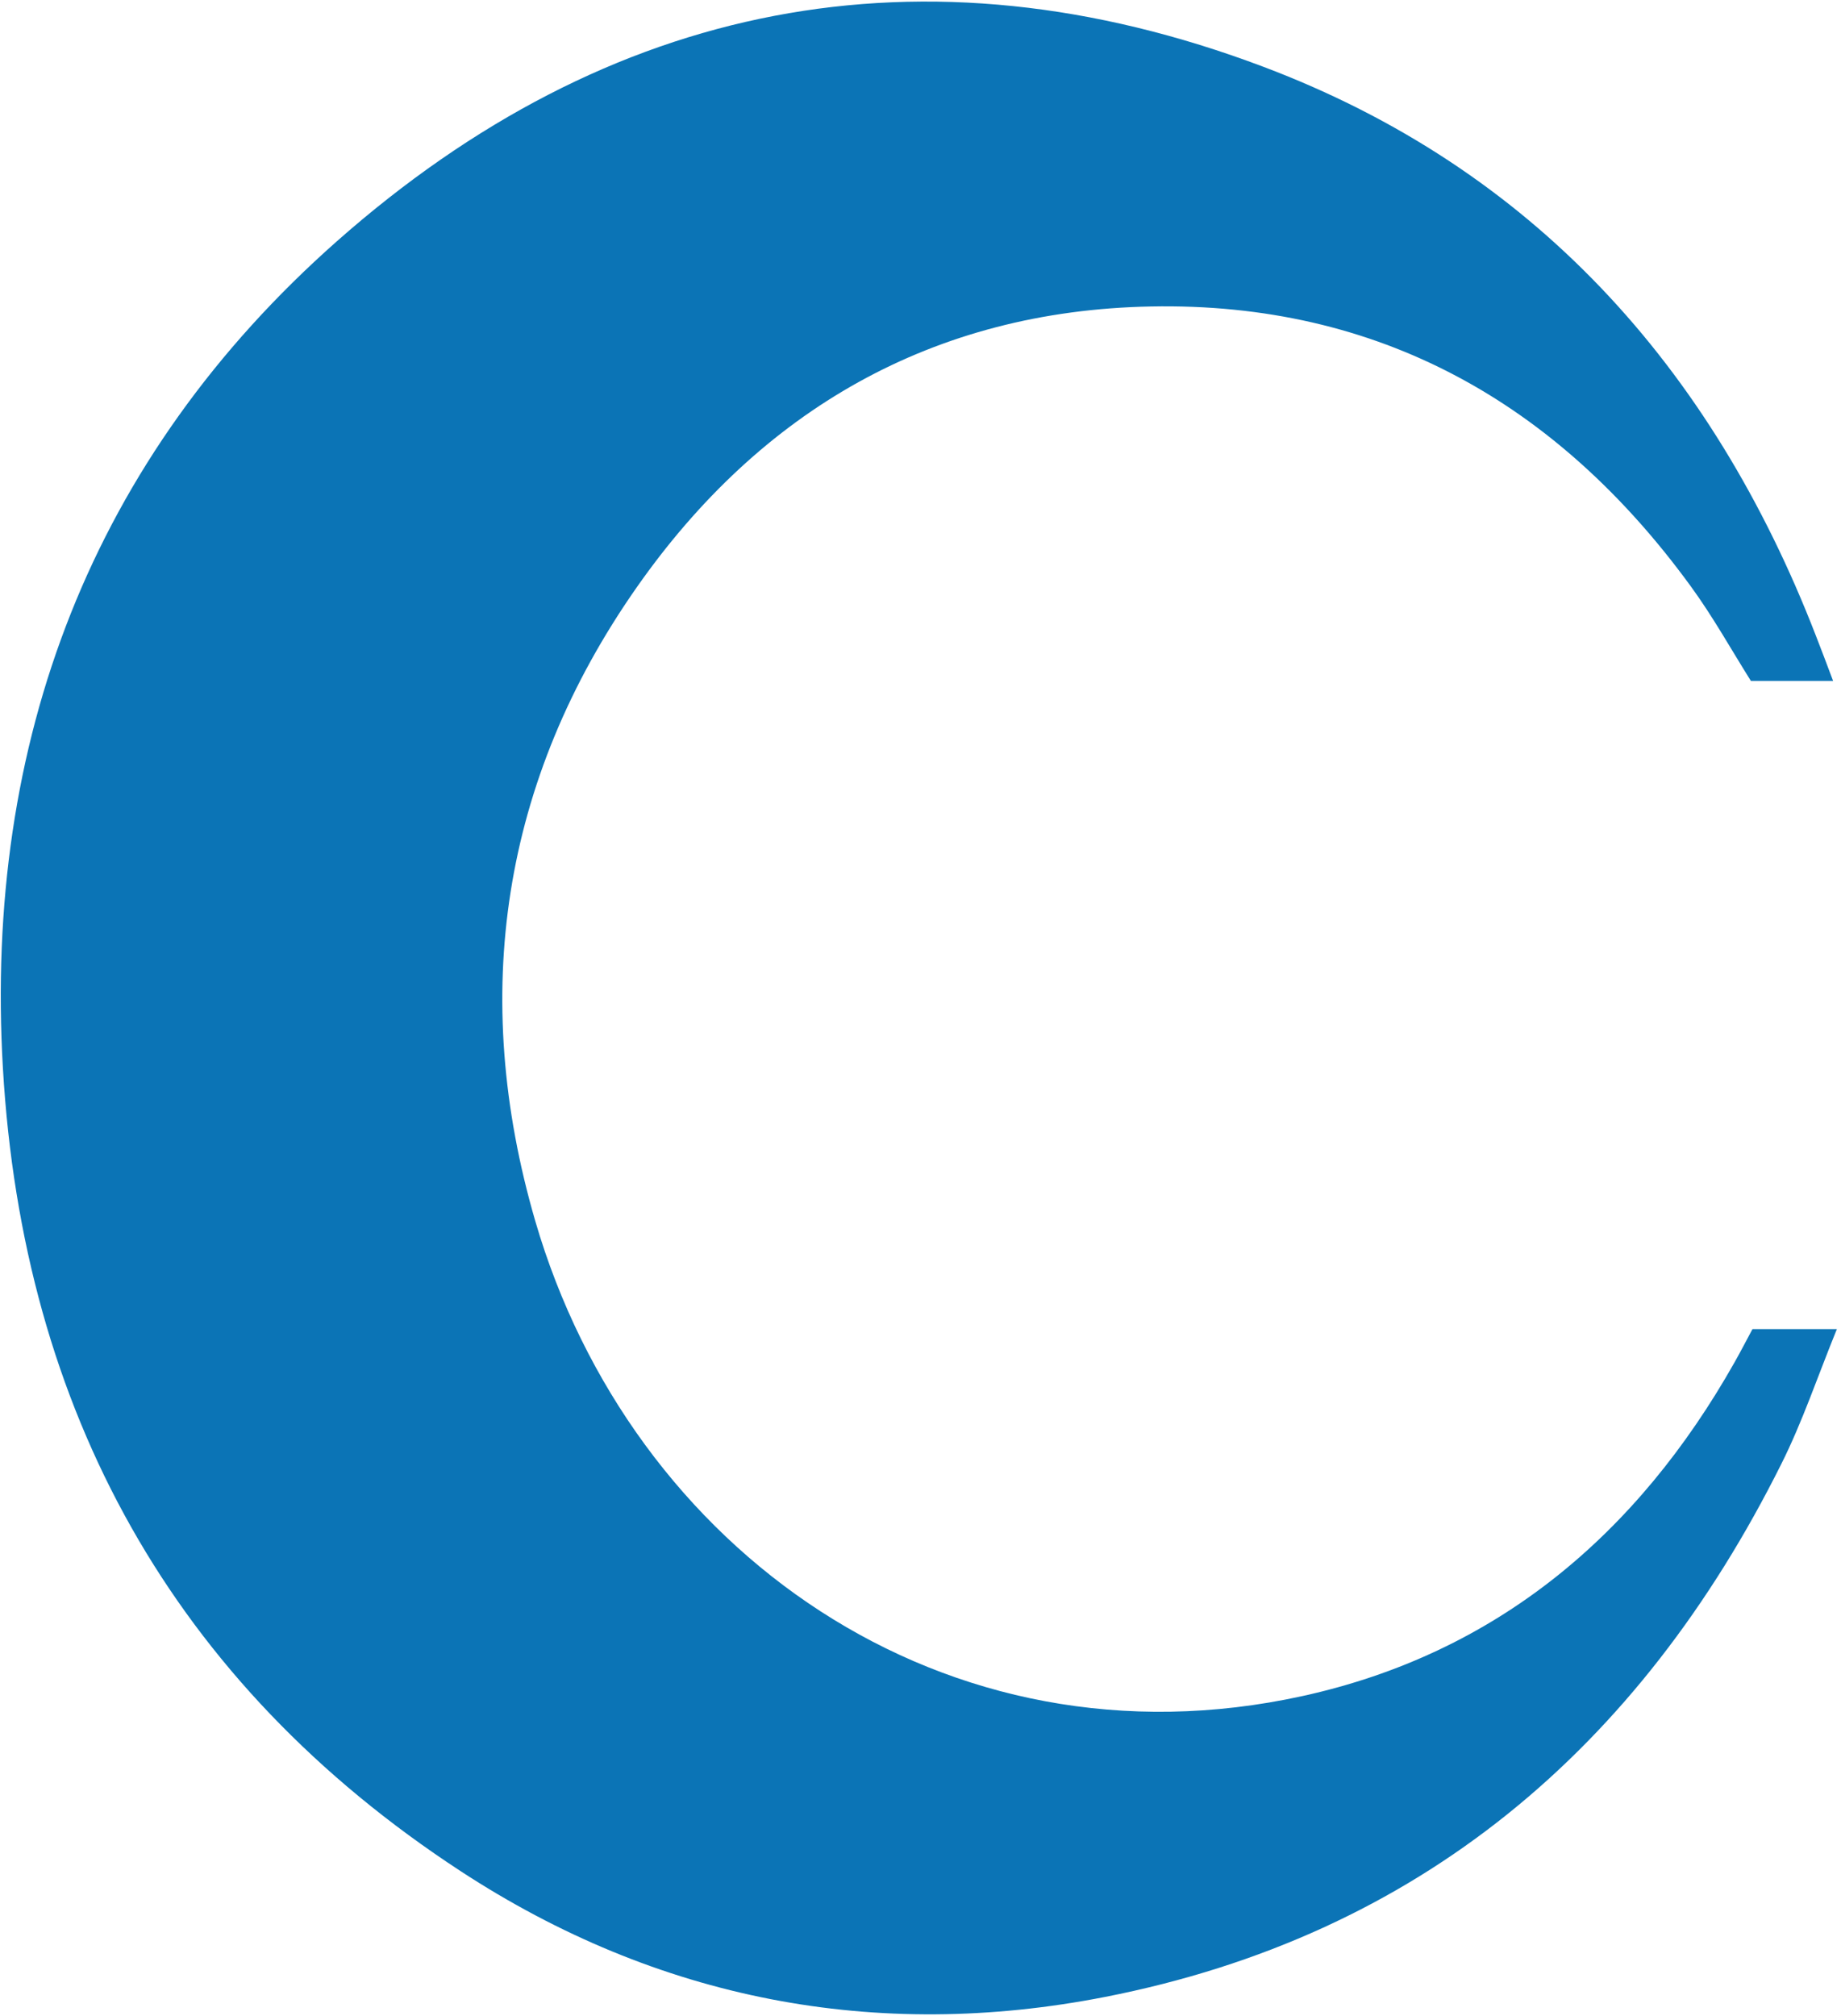 <svg xmlns="http://www.w3.org/2000/svg" width="316" height="346" viewBox="0 0 316 346" fill="none"><path d="M300.812 228.088H315.289C311.952 236.291 309.374 244.008 305.76 251.215C281.387 300.043 243.502 332.138 189.691 342.682C150.288 350.399 112.841 343.169 79.076 321.108C29.684 288.826 3.929 242.015 0.5 183.339C-2.768 127.212 15.736 78.57 57.879 41.353C104.417 0.266 158.366 -10.602 216.85 11.459C263.112 28.909 293.792 62.951 311.653 108.998C312.596 111.408 313.517 113.841 314.645 116.853H300.536C297.199 111.547 294.022 105.823 290.179 100.562C267.255 69.115 236.598 51.828 197.539 52.593C160.208 53.311 130.609 70.344 109.273 100.817C86.073 133.956 80.596 170.779 91.873 209.526C108.33 266 162.164 304.538 223.571 291.051C256.829 283.751 281.041 263.358 297.751 233.742C298.787 231.912 299.753 230.034 300.789 228.111L300.812 228.088Z" fill="#0B74B6"></path></svg>